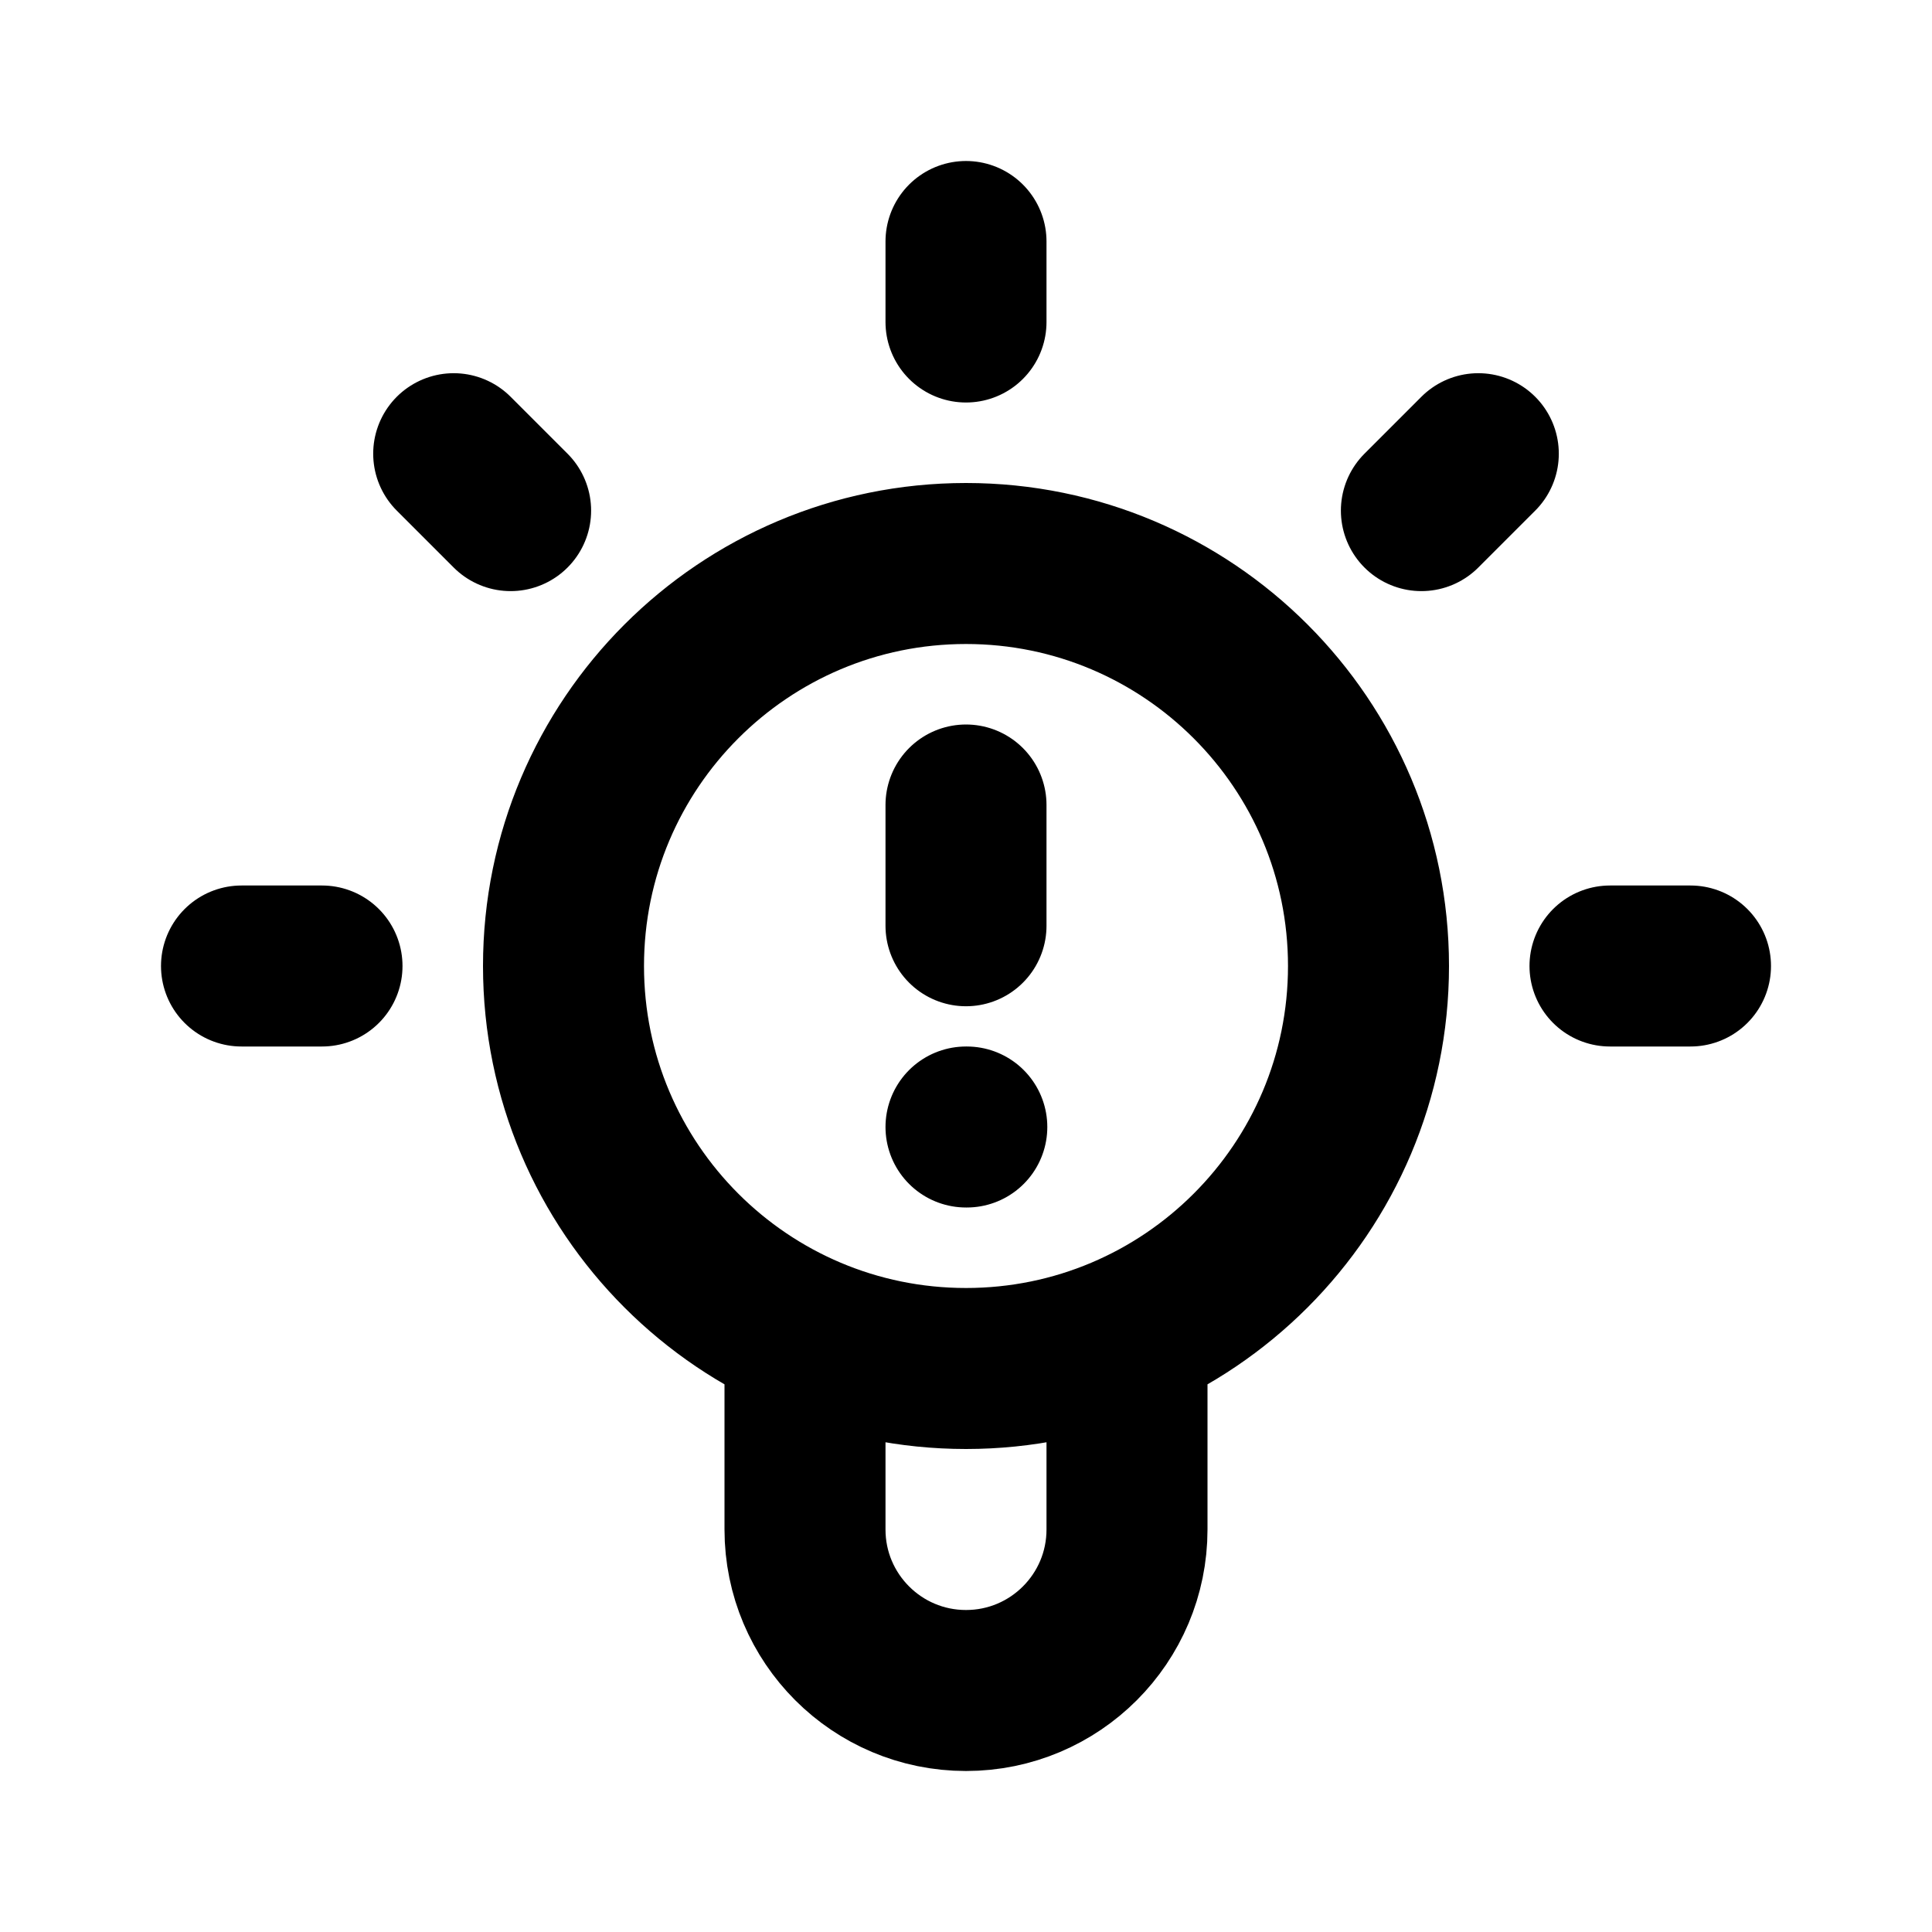 <?xml version="1.0" encoding="utf-8"?><!-- Скачано с сайта svg4.ru / Downloaded from svg4.ru -->
<svg width="800px" height="800px" viewBox="0 0 24 24" fill="none" xmlns="http://www.w3.org/2000/svg">
<path d="M12 10V11.5M12 14H12.01M10 16.584V19C10 20.104 10.895 21 12 21C13.105 21 14 20.104 14 19L14 16.584M12 3V4M18.364 5.636L17.657 6.343M5.636 5.636L6.343 6.343M4 12H3M21 12H20M17 12C17 14.761 14.761 17 12 17C9.239 17 7 14.761 7 12C7 9.239 9.239 7 12 7C14.761 7 17 9.239 17 12Z" stroke="#000000" stroke-width="2" stroke-linecap="round" stroke-linejoin="round"/>
</svg>